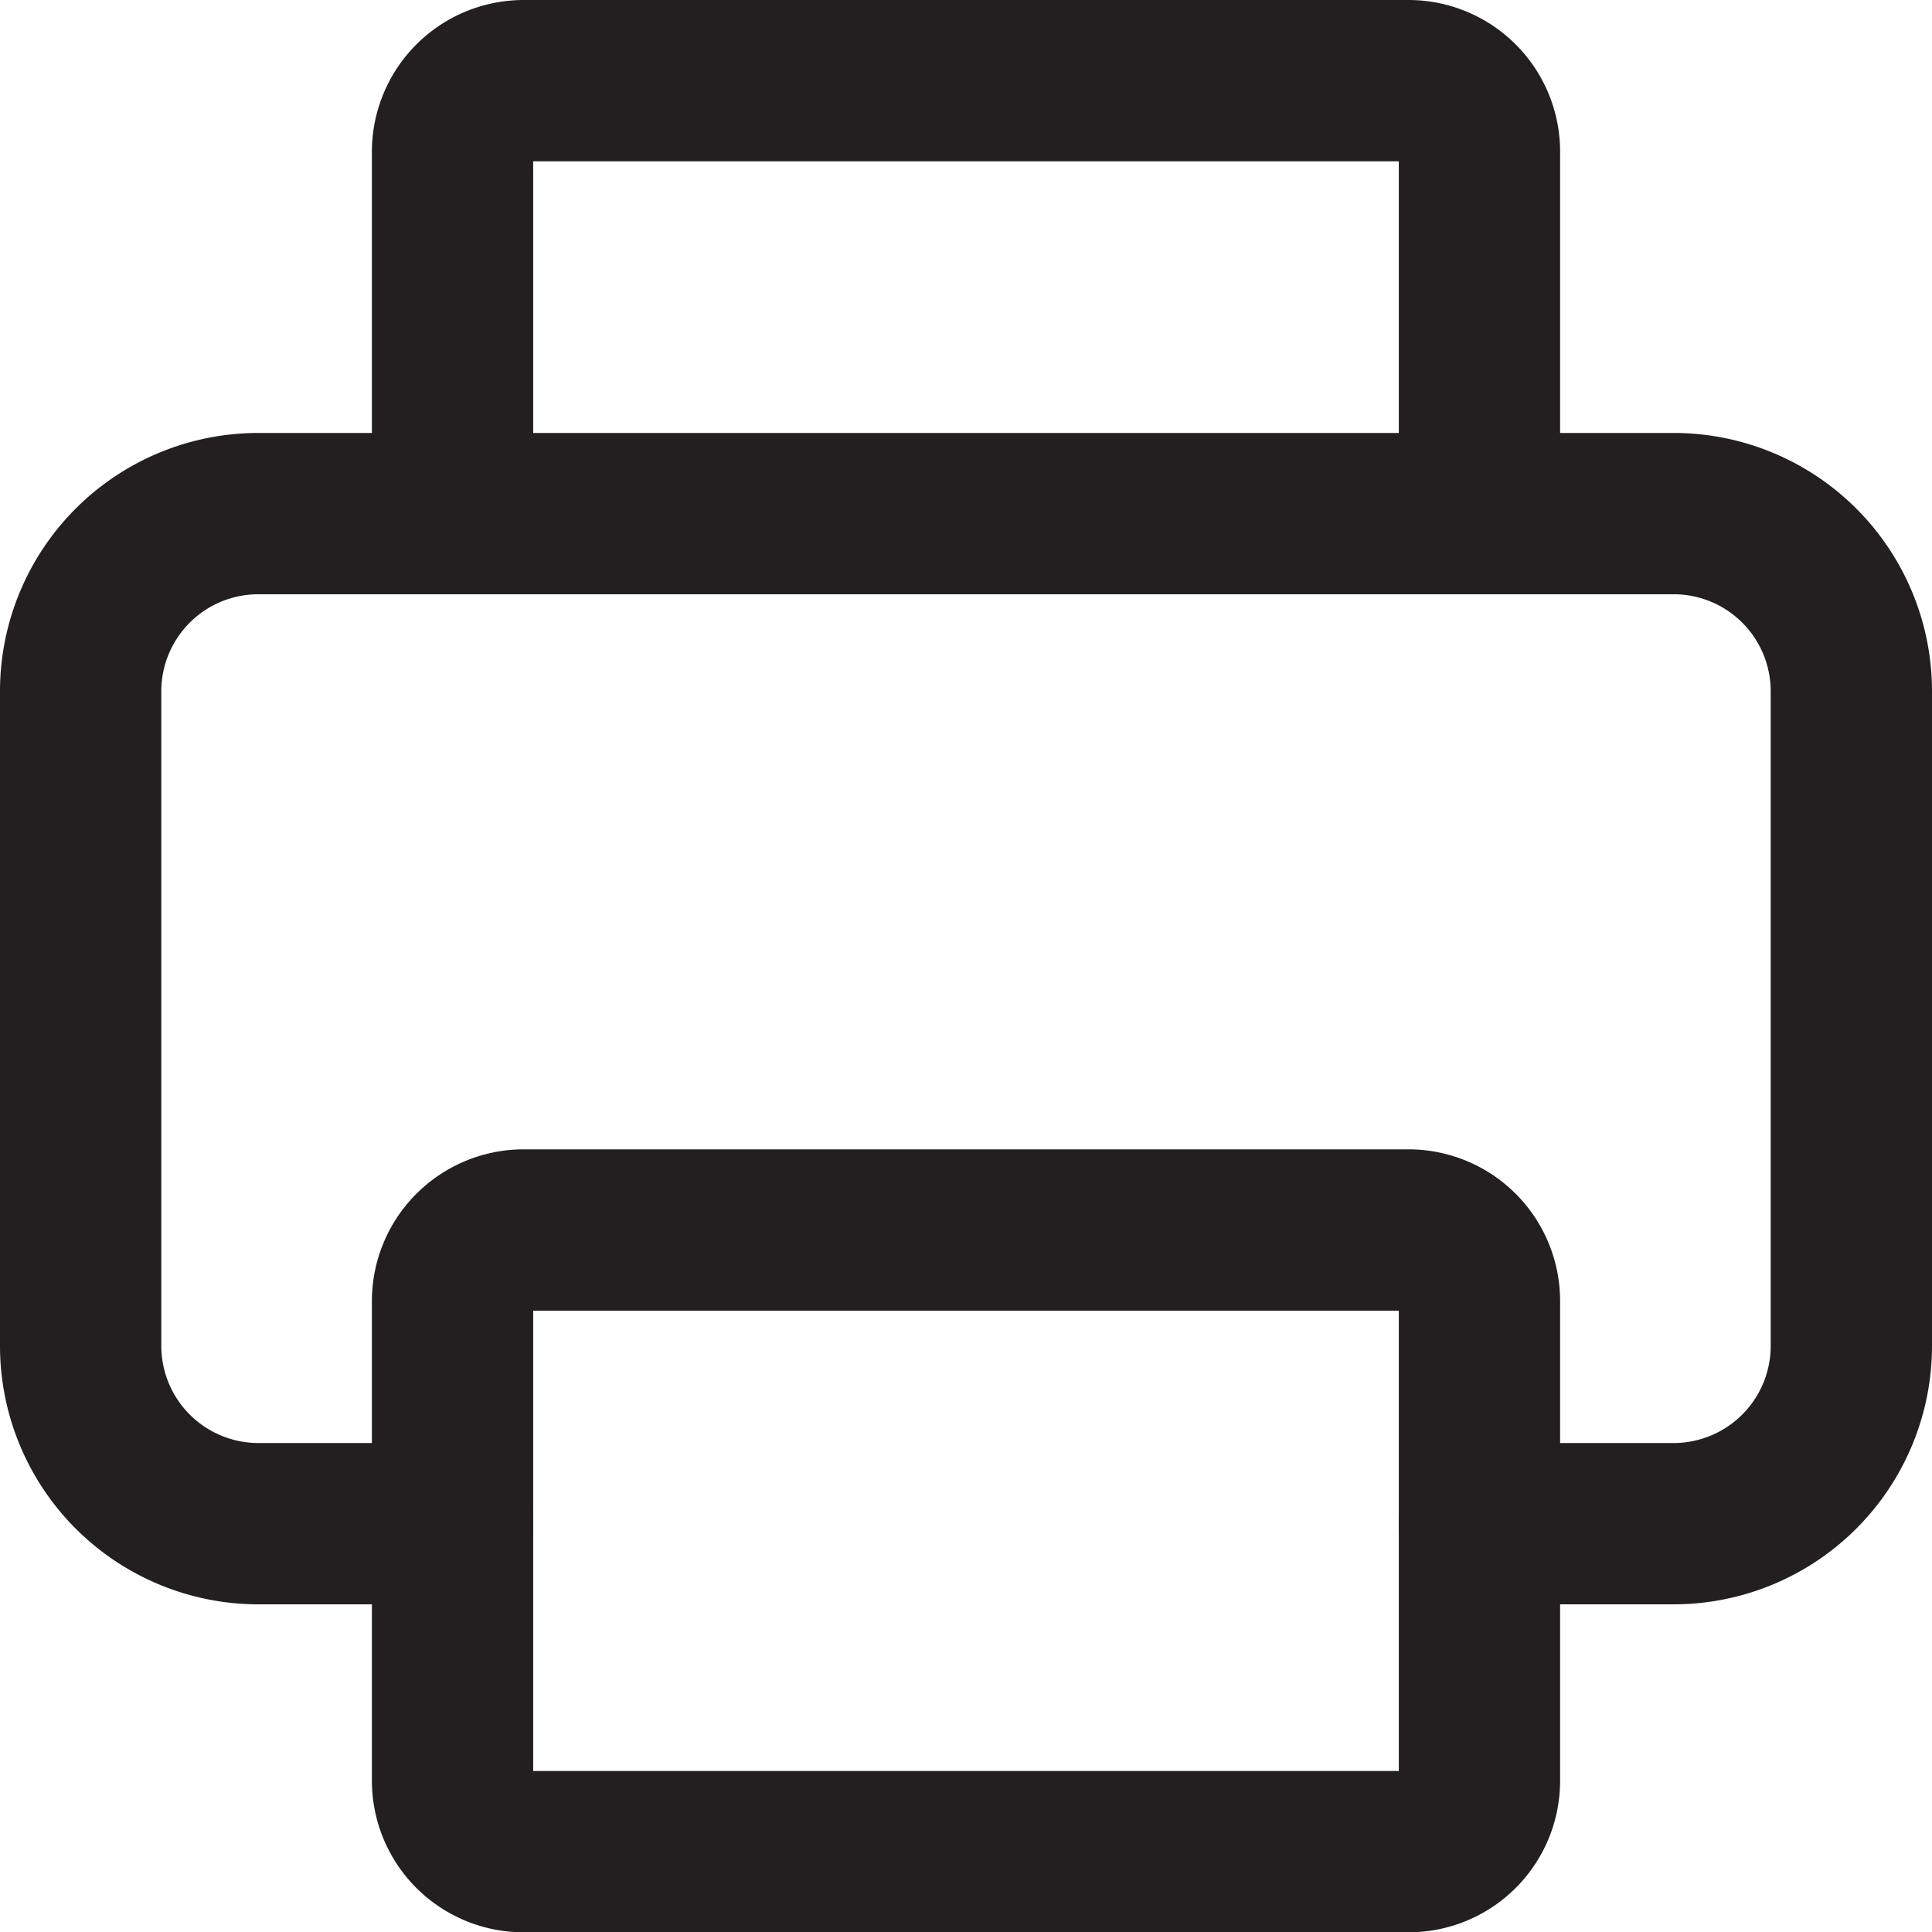 <svg xmlns="http://www.w3.org/2000/svg" width="12.624" height="12.624" viewBox="0 0 12.624 12.624">
  <g id="Group_19" data-name="Group 19" transform="translate(0.527 0.527)">
    <path id="Stroke_9" data-name="Stroke 9" d="M9.14,6.6h1.273A1.162,1.162,0,0,0,11.57,5.437V1.157A1.161,1.161,0,0,0,10.414,0H1.157A1.161,1.161,0,0,0,0,1.157v4.28A1.162,1.162,0,0,0,1.157,6.6H2.43" transform="translate(0 2.829)" fill="none" stroke="#231f20" stroke-linecap="round" stroke-linejoin="round" stroke-miterlimit="10" stroke-width="1.054"/>
    <path id="Stroke_11" data-name="Stroke 11" d="M6.71.463A.464.464,0,0,0,6.248,0H.462A.465.465,0,0,0,0,.463V3.6a.464.464,0,0,0,.462.462H6.248A.463.463,0,0,0,6.71,3.6Z" transform="translate(2.43 7.51)" fill="none" stroke="#231f20" stroke-linecap="round" stroke-linejoin="round" stroke-miterlimit="10" stroke-width="1.054"/>
    <path id="Stroke_13" data-name="Stroke 13" d="M6.71,2.845V.463A.464.464,0,0,0,6.248,0H.462A.465.465,0,0,0,0,.463V2.845" transform="translate(2.43 0)" fill="none" stroke="#231f20" stroke-linejoin="round" stroke-miterlimit="10" stroke-width="1.054"/>
  </g>
</svg>
